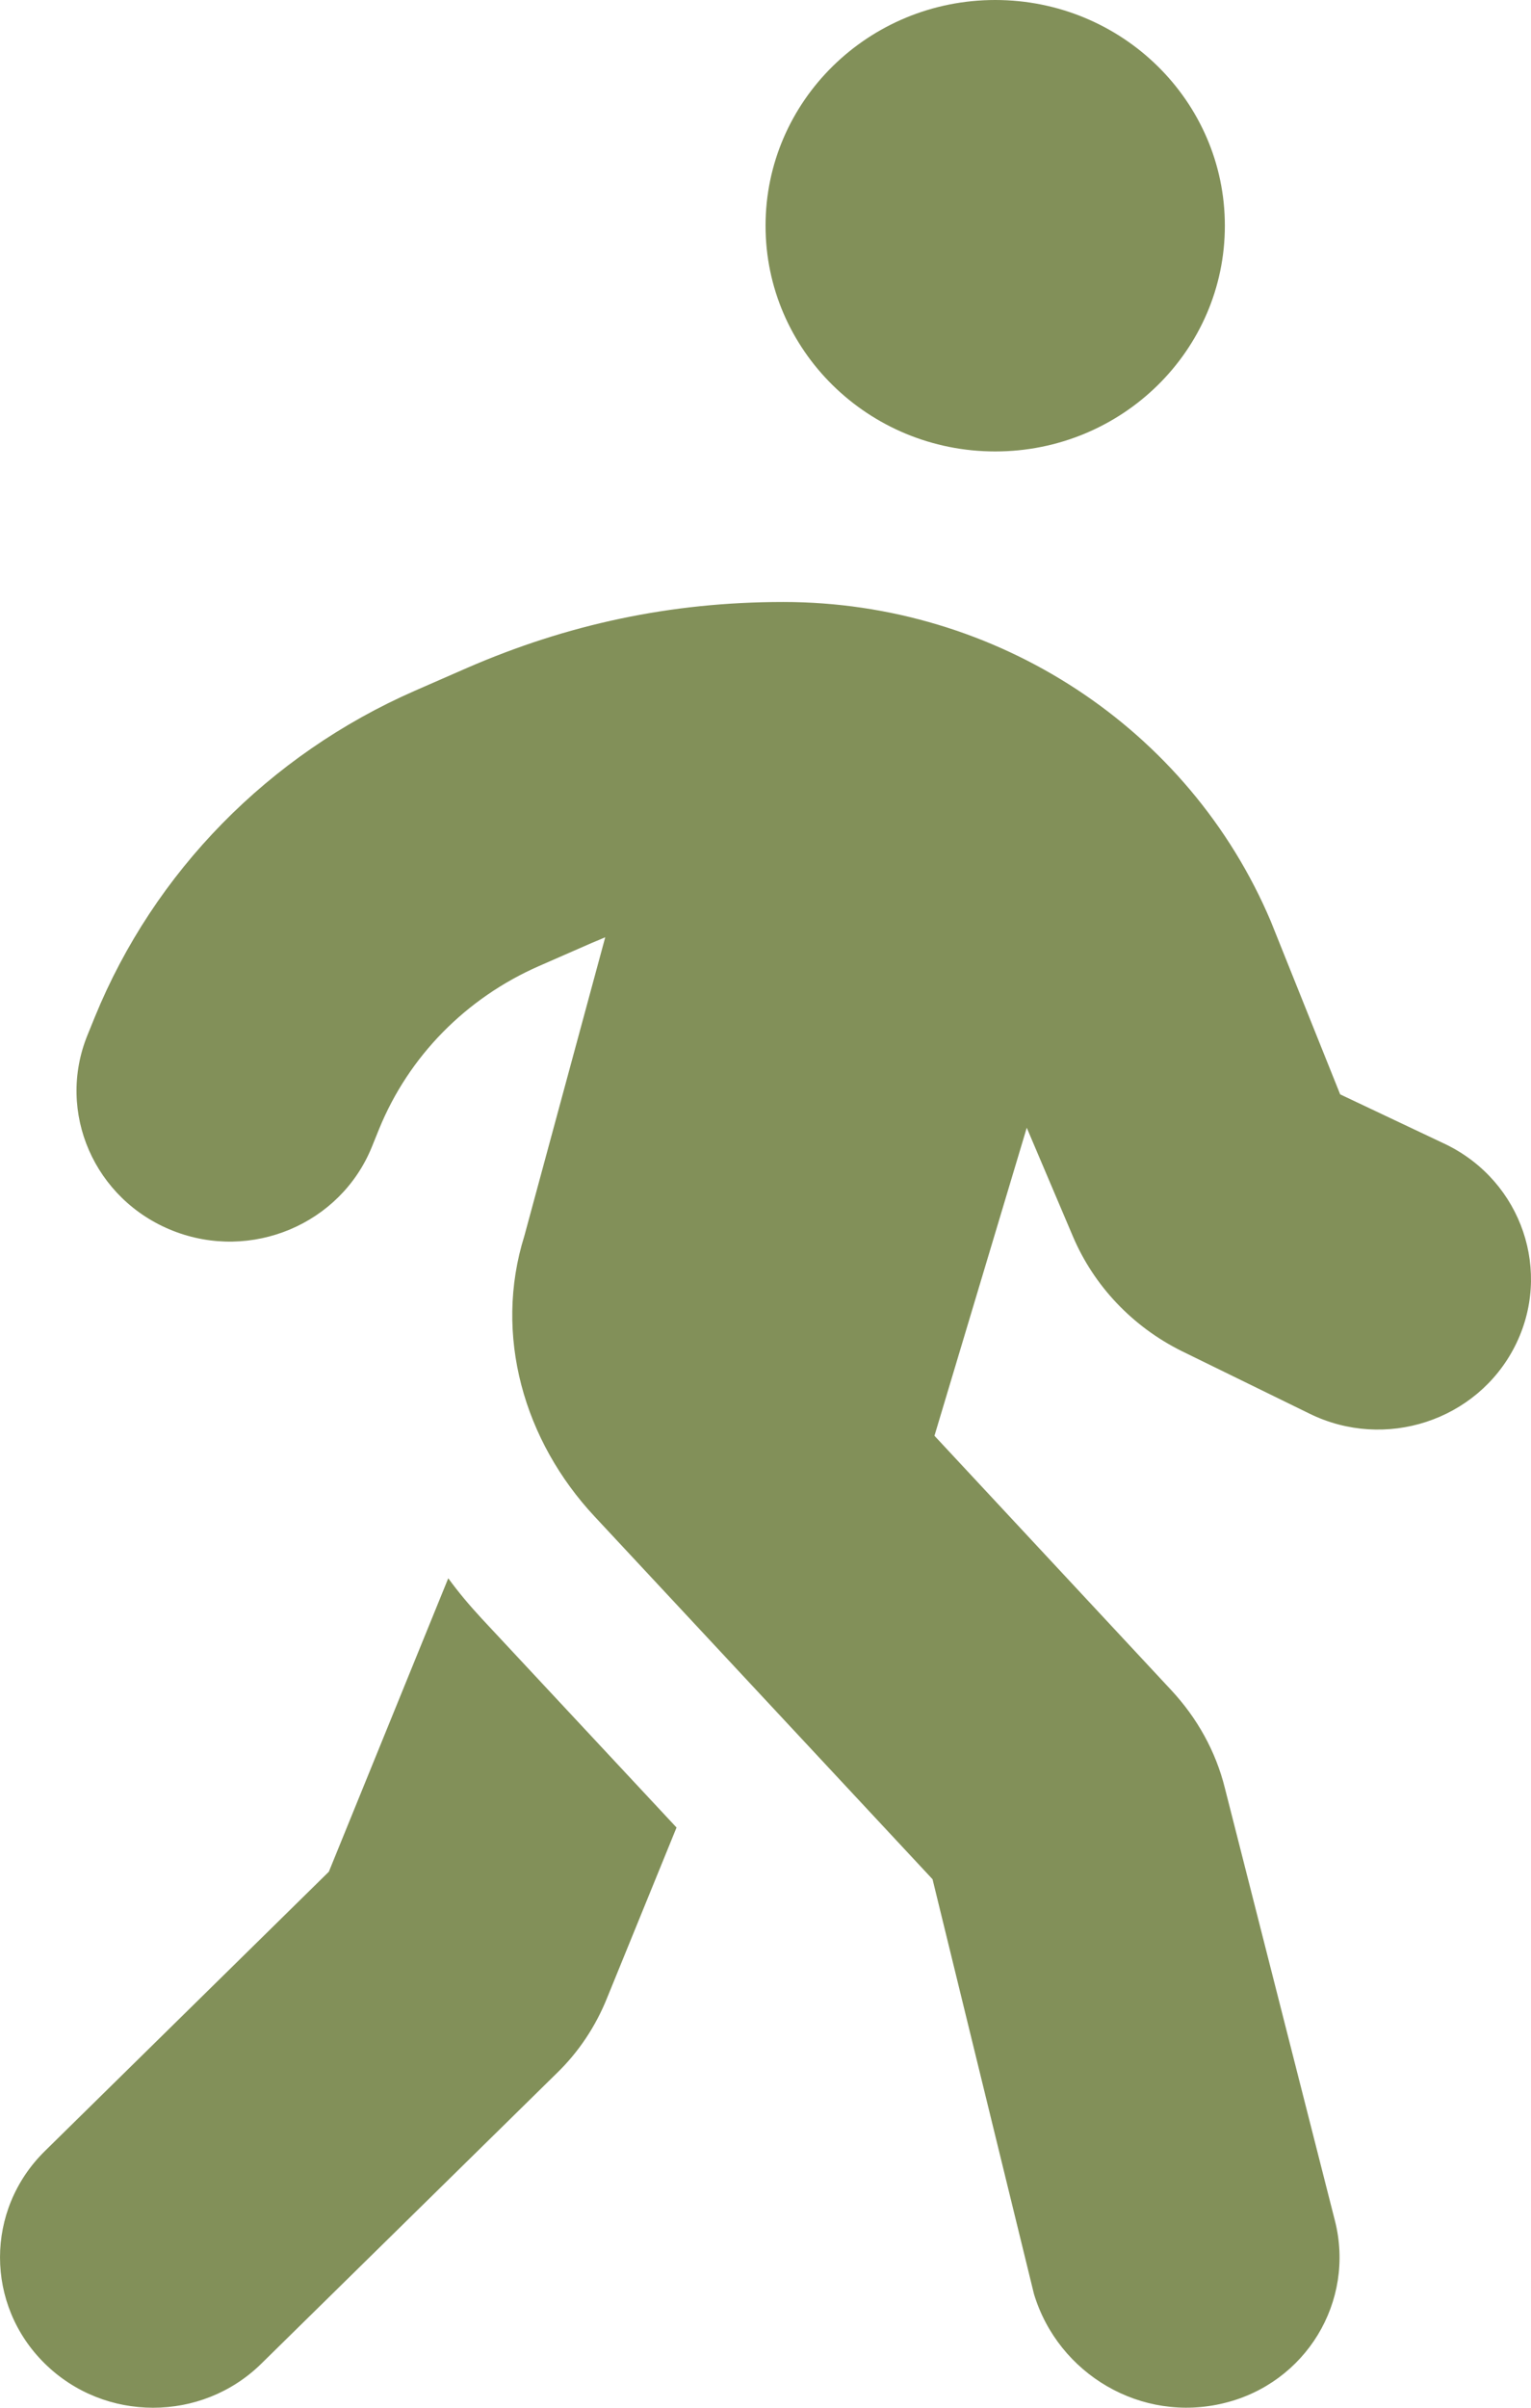 <svg width="28" height="44" viewBox="0 0 28 44" fill="none" xmlns="http://www.w3.org/2000/svg">
<path d="M22.401 4.125C22.401 6.404 20.52 8.25 18.201 8.25C15.882 8.25 14.001 6.404 14.001 4.125C14.001 1.847 15.882 0 18.201 0C20.52 0 22.401 1.847 22.401 4.125ZM11.069 17.128C10.991 17.163 10.903 17.197 10.824 17.231L9.862 17.652C8.524 18.237 7.475 19.302 6.932 20.635L6.8 20.961C6.226 22.371 4.597 23.058 3.161 22.491C1.725 21.924 1.026 20.325 1.6 18.916L1.733 18.589C2.817 15.934 4.916 13.794 7.583 12.625L8.546 12.204C10.369 11.413 12.259 11.001 14.324 11.001C18.227 11.001 21.745 13.304 23.241 16.836L24.51 19.999L26.453 20.918C27.835 21.597 28.395 23.247 27.704 24.605C27.012 25.963 25.332 26.513 23.95 25.834L21.613 24.691C20.712 24.244 20.003 23.497 19.618 22.585L18.778 20.609L17.09 26.238L21.421 30.887C21.894 31.395 22.235 32.005 22.401 32.675L24.414 40.582C24.79 42.06 23.88 43.555 22.384 43.916C20.878 44.286 19.356 43.392 18.91 41.922L17.055 34.342L10.877 27.716C9.582 26.332 9.022 24.399 9.59 22.585L11.069 17.128ZM6.014 34.205L8.198 28.842C8.386 29.1 8.589 29.34 8.812 29.581L12.373 33.397L11.104 36.508C10.894 37.032 10.579 37.505 10.177 37.892L4.78 43.194C3.687 44.269 1.914 44.269 0.82 43.194C-0.273 42.12 -0.273 40.384 0.82 39.31L6.014 34.205Z" fill="#829059"/>
</svg>
